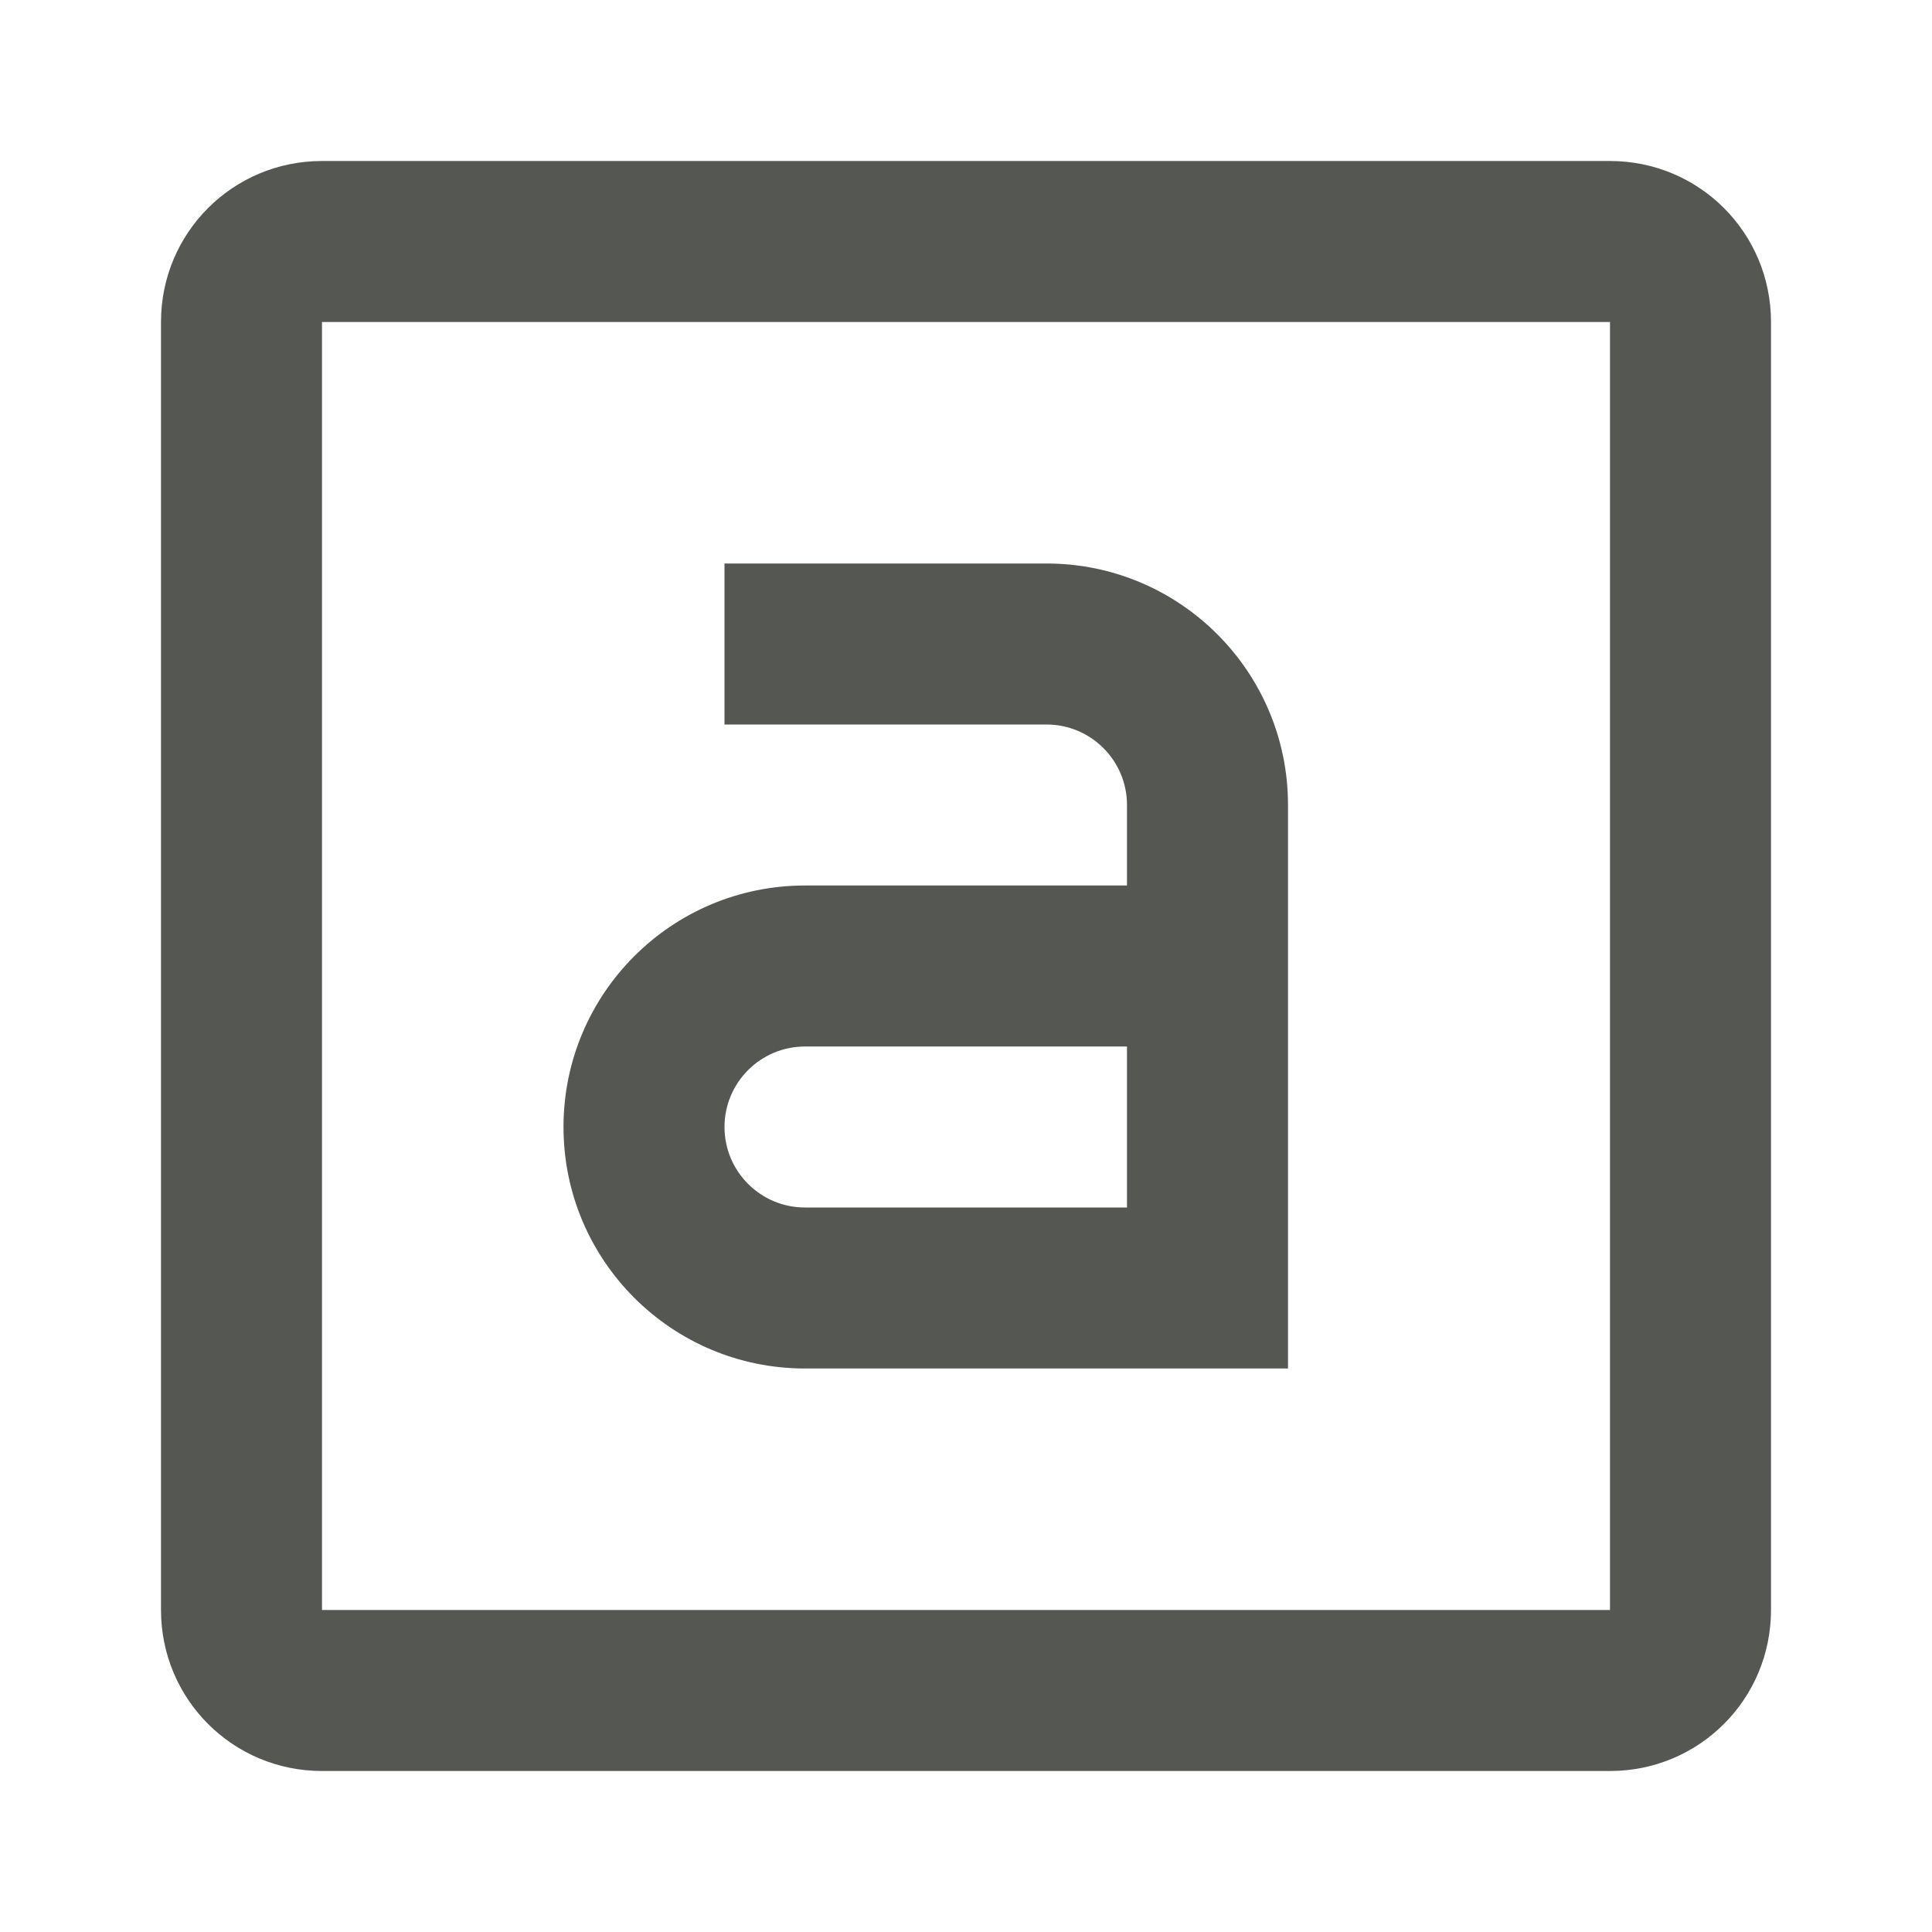 <svg xmlns="http://www.w3.org/2000/svg" viewBox="0 0 24 24">
  <path
     style="fill:#555753"
     d="M 4 2 C 2.892 2 2 2.892 2 4 L 2 20 C 2 21.108 2.892 22 4 22 L 20 22 C 21.108 22 22 21.108 22 20 L 22 4 C 22 2.892 21.108 2 20 2 L 4 2 z M 4 4 L 20 4 L 20 20 L 4 20 L 4 4 z M 9 7 L 9 9 L 13 9 C 13.552 9 14 9.448 14 10 L 14 11 L 10 11 C 8.343 11 7 12.343 7 14 C 7 15.657 8.343 17 10 17 L 16 17 L 16 10 C 16 8.343 14.657 7 13 7 L 9 7 z M 10 13 L 14 13 L 14 15 L 10 15 C 9.448 15 9 14.552 9 14 C 9 13.448 9.448 13 10 13 z "
     />
</svg>
